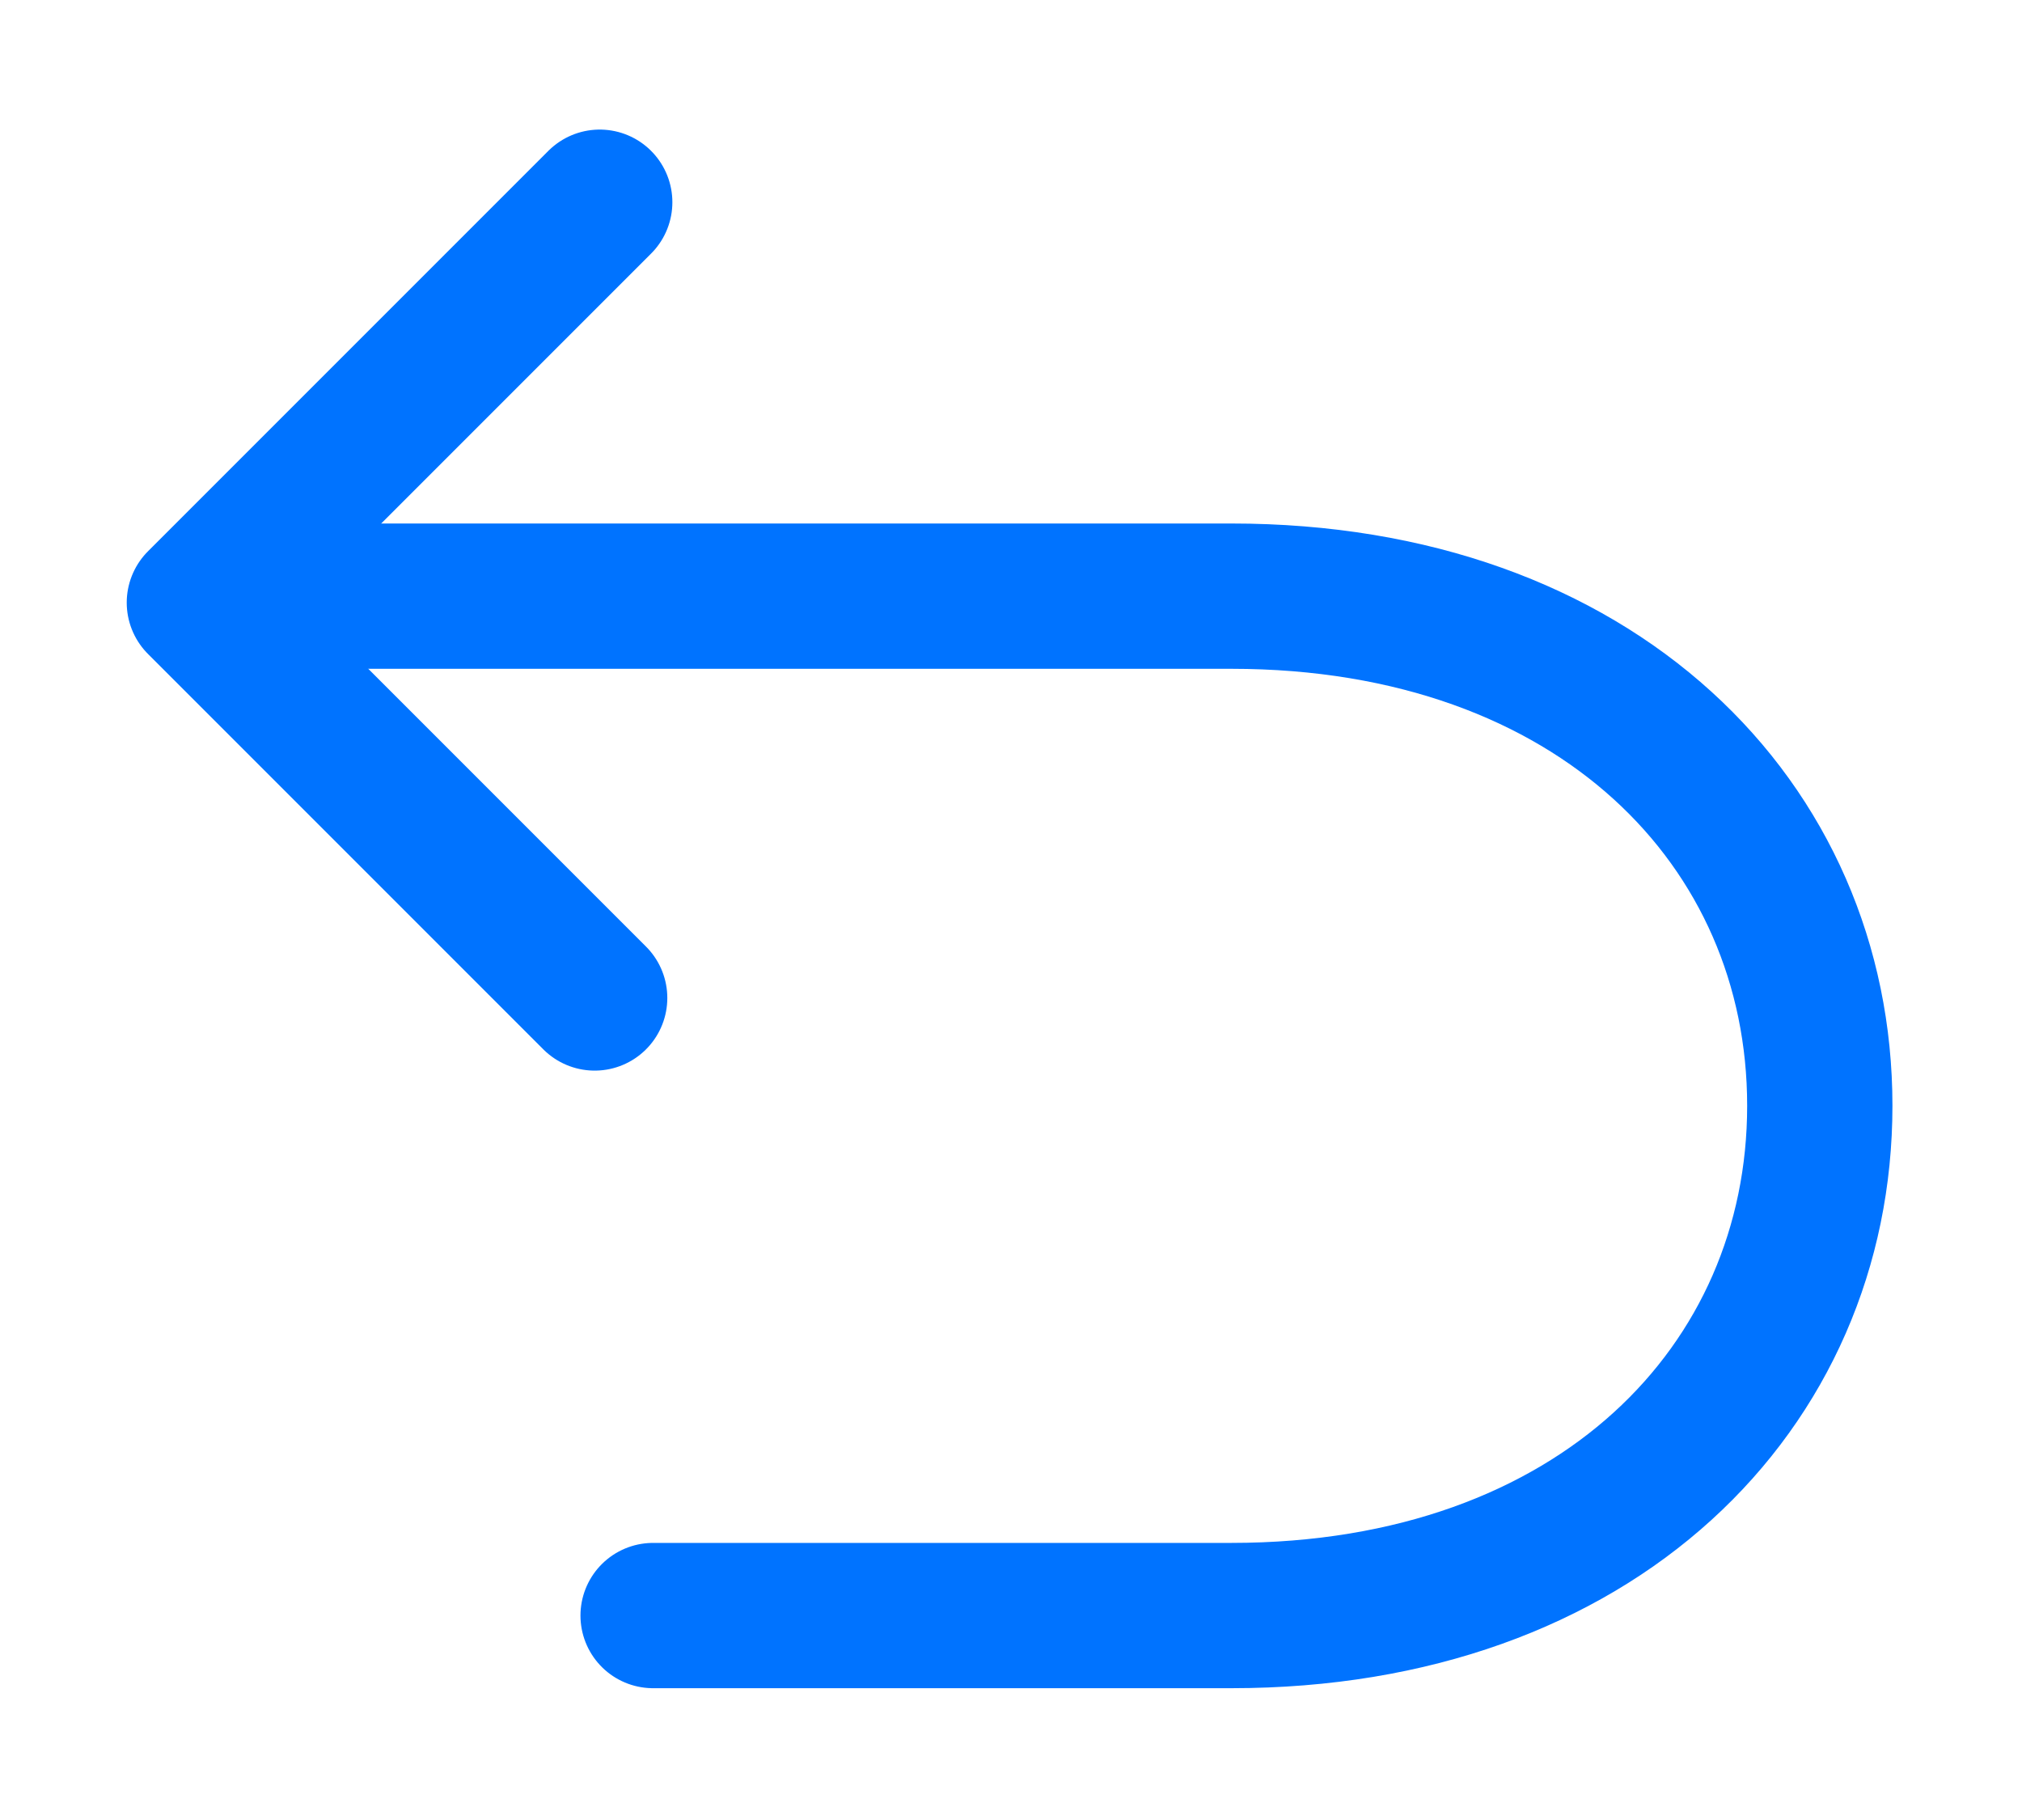 <svg width="20" height="18" viewBox="0 0 20 18" xmlns="http://www.w3.org/2000/svg"><g stroke="#0073FF" stroke-width="1.437" fill="none" fill-rule="evenodd" stroke-linecap="round"><path d="M2.68 5.896h9.5c3.612 0 5.82 2.257 5.82 5.04 0 2.785-2.208 5.042-5.82 5.042H6.46"/><path d="m5.932 2-3.96 3.96 3.91 3.91" stroke-linejoin="round"/></g></svg>
